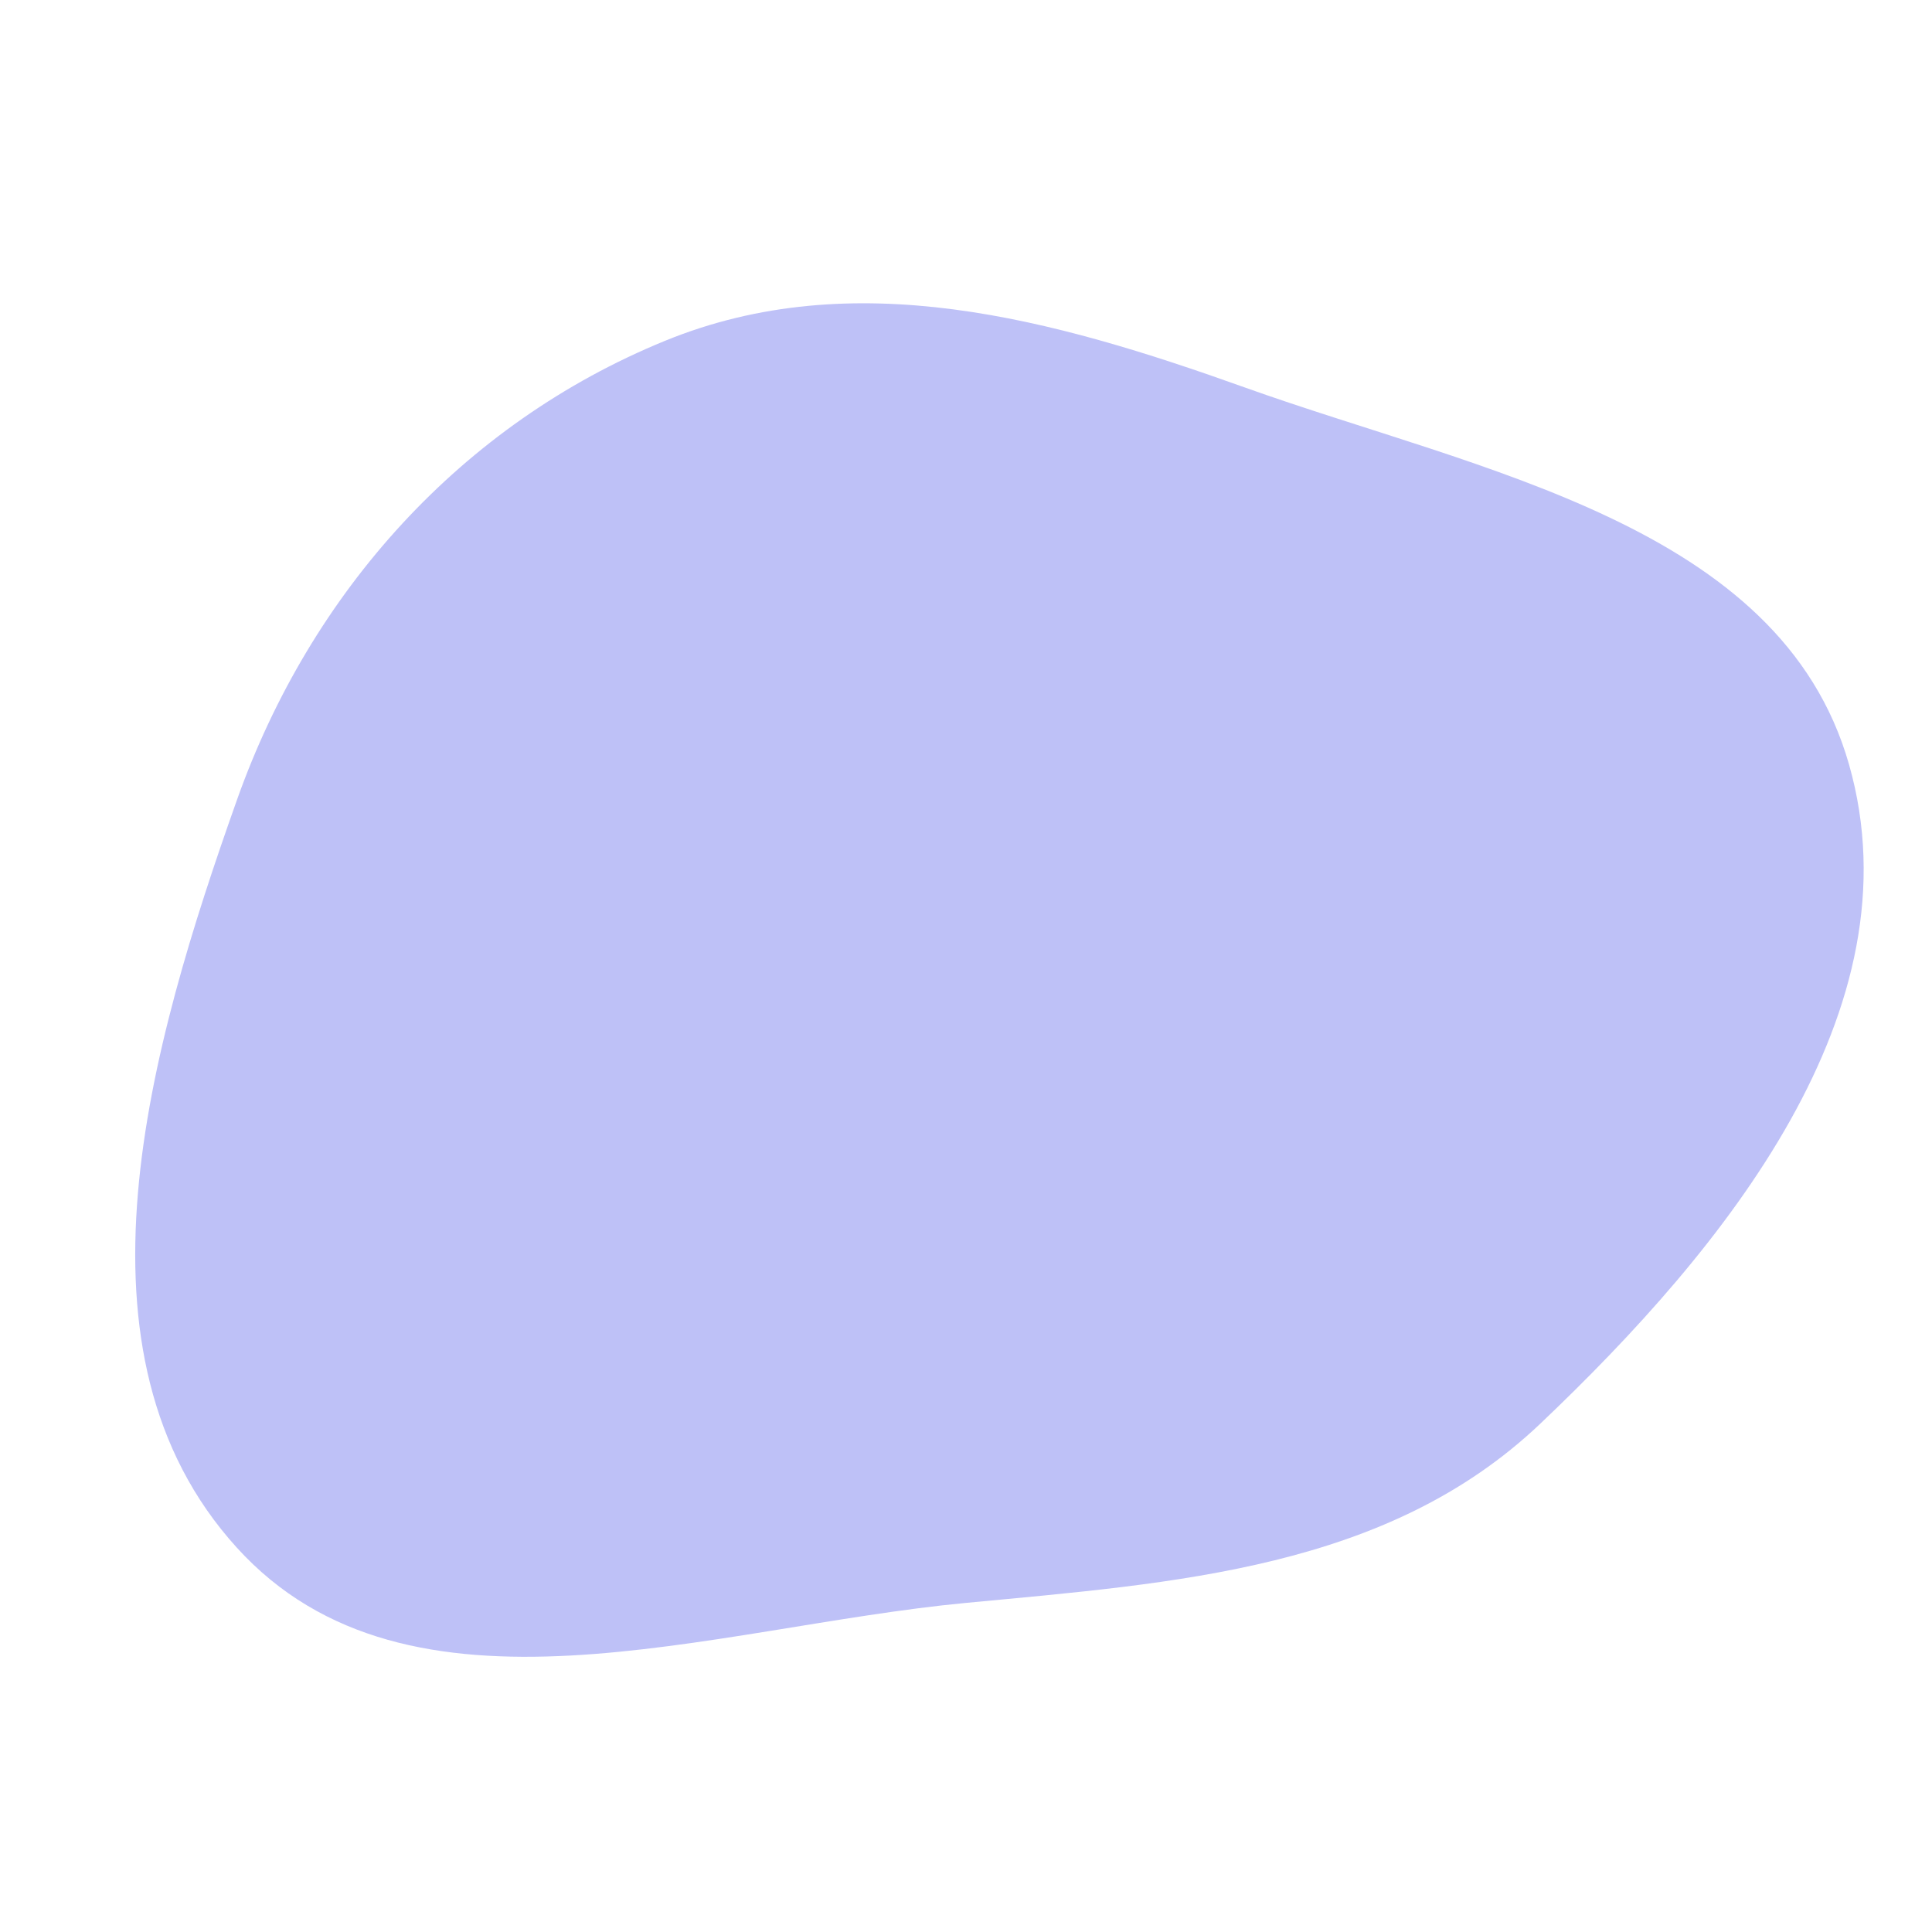 <svg width="256" height="256" viewBox="0 0 256 256" xmlns="http://www.w3.org/2000/svg">
    <path stroke="none" stroke-width="0" fill="#bec1f7" d="M128,212.392C155.821,209.752,183.808,207.91,204.074,188.667C228.612,165.368,254.282,133.835,245.005,101.294C235.929,69.46,196.089,62.483,164.921,51.333C139.476,42.229,113.121,34.931,88.108,45.164C61.126,56.202,41.16,78.48,31.411,105.954C19.788,138.709,8.013,179.322,31.37,205.06C54.208,230.228,94.167,215.604,128,212.392"/>
</svg>